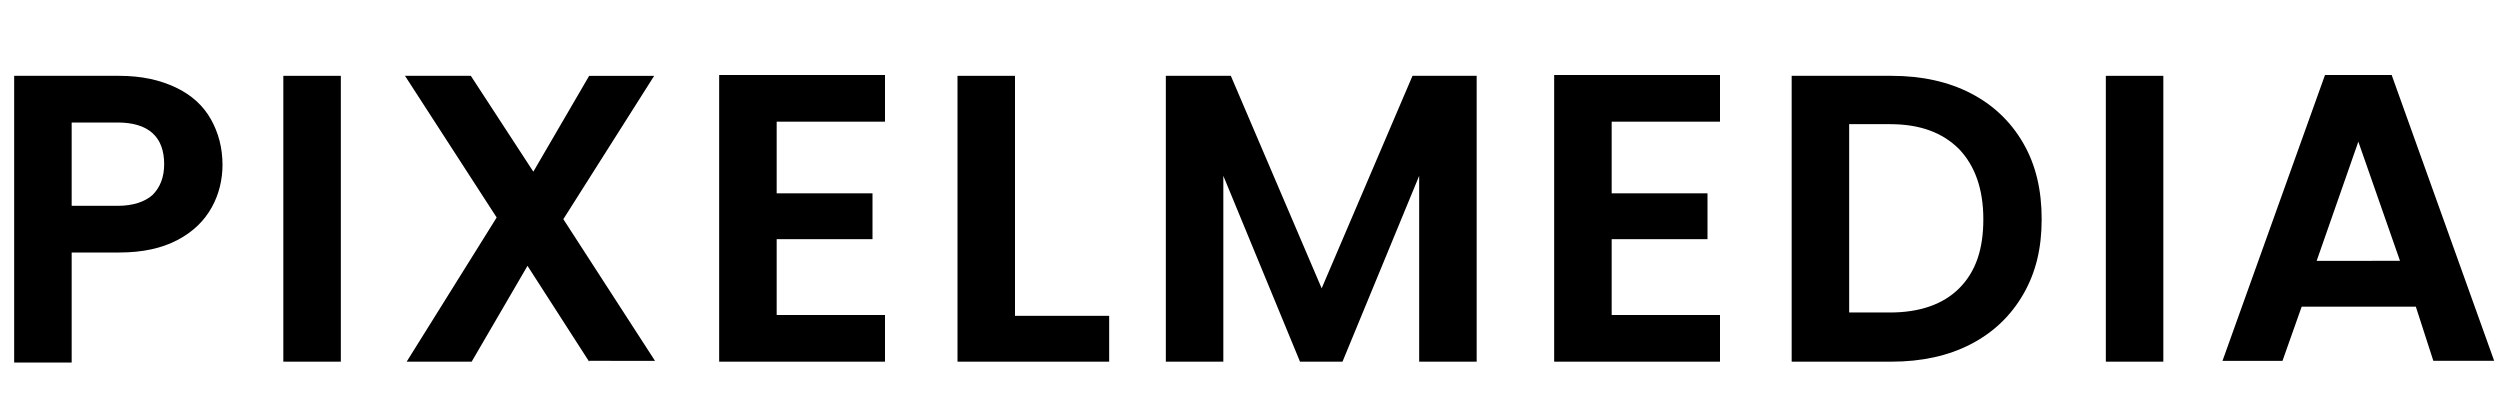 <svg xmlns="http://www.w3.org/2000/svg" xmlns:xlink="http://www.w3.org/1999/xlink" id="Layer_1" x="0px" y="0px" viewBox="0 0 300 50" style="enable-background:new 0 0 300 50;" xml:space="preserve"><g>	<path d="M25.4,24.9c-0.9,1.6-2.2,2.9-4.1,3.9c-1.9,1-4.2,1.5-7,1.5H8.6v13.2H1.7V9.1h12.6c2.7,0,4.9,0.5,6.8,1.4  c1.9,0.9,3.3,2.2,4.2,3.8c0.9,1.6,1.4,3.4,1.4,5.5C26.7,21.5,26.3,23.3,25.4,24.9z M18.3,23.4c0.9-0.9,1.4-2.1,1.4-3.7  c0-3.3-1.9-5-5.6-5H8.6v10h5.5C16,24.7,17.4,24.2,18.3,23.4z"></path>	<path d="M40.9,9.1v34.3h-6.9V9.1H40.9z"></path>	<path d="M70.7,43.4l-7.4-11.5l-6.7,11.5h-7.8l10.8-17.3l-11-17h7.9L64,20.6l6.7-11.5h7.8L67.6,26.3l11,17H70.7z"></path>	<path d="M93.2,14.6v8.6h11.5v5.5H93.2v9.1h13v5.6H86.3V9h19.9v5.6H93.2z"></path>	<path d="M121.8,37.9h11.3v5.5h-18.2V9.1h6.9V37.9z"></path>	<path d="M177.2,9.1v34.3h-6.9V21.1l-9.2,22.3H156l-9.2-22.3v22.3h-6.9V9.1h7.8l10.9,25.5l10.9-25.5H177.2z"></path>	<path d="M193.4,14.6v8.6h11.5v5.5h-11.5v9.1h13v5.6h-19.9V9h19.9v5.6H193.4z"></path>	<path d="M236.5,11.2c2.7,1.4,4.8,3.4,6.3,6c1.5,2.6,2.2,5.6,2.2,9.1s-0.7,6.4-2.2,9c-1.5,2.6-3.6,4.6-6.3,6s-5.9,2.1-9.5,2.1h-12  V9.1h12C230.6,9.1,233.8,9.8,236.5,11.2z M235.1,34.6c2-2,2.9-4.7,2.9-8.3c0-3.6-1-6.4-2.9-8.4c-2-2-4.7-3-8.3-3h-4.9v22.6h4.9  C230.4,37.5,233.2,36.5,235.1,34.6z"></path>	<path d="M259.6,9.1v34.3h-6.9V9.1H259.6z"></path>	<path d="M289.9,36.8h-13.7l-2.3,6.5h-7.2L279,9h8l12.3,34.3h-7.3L289.9,36.8z M288,31.3L283,17l-5,14.3H288z"></path></g></svg>